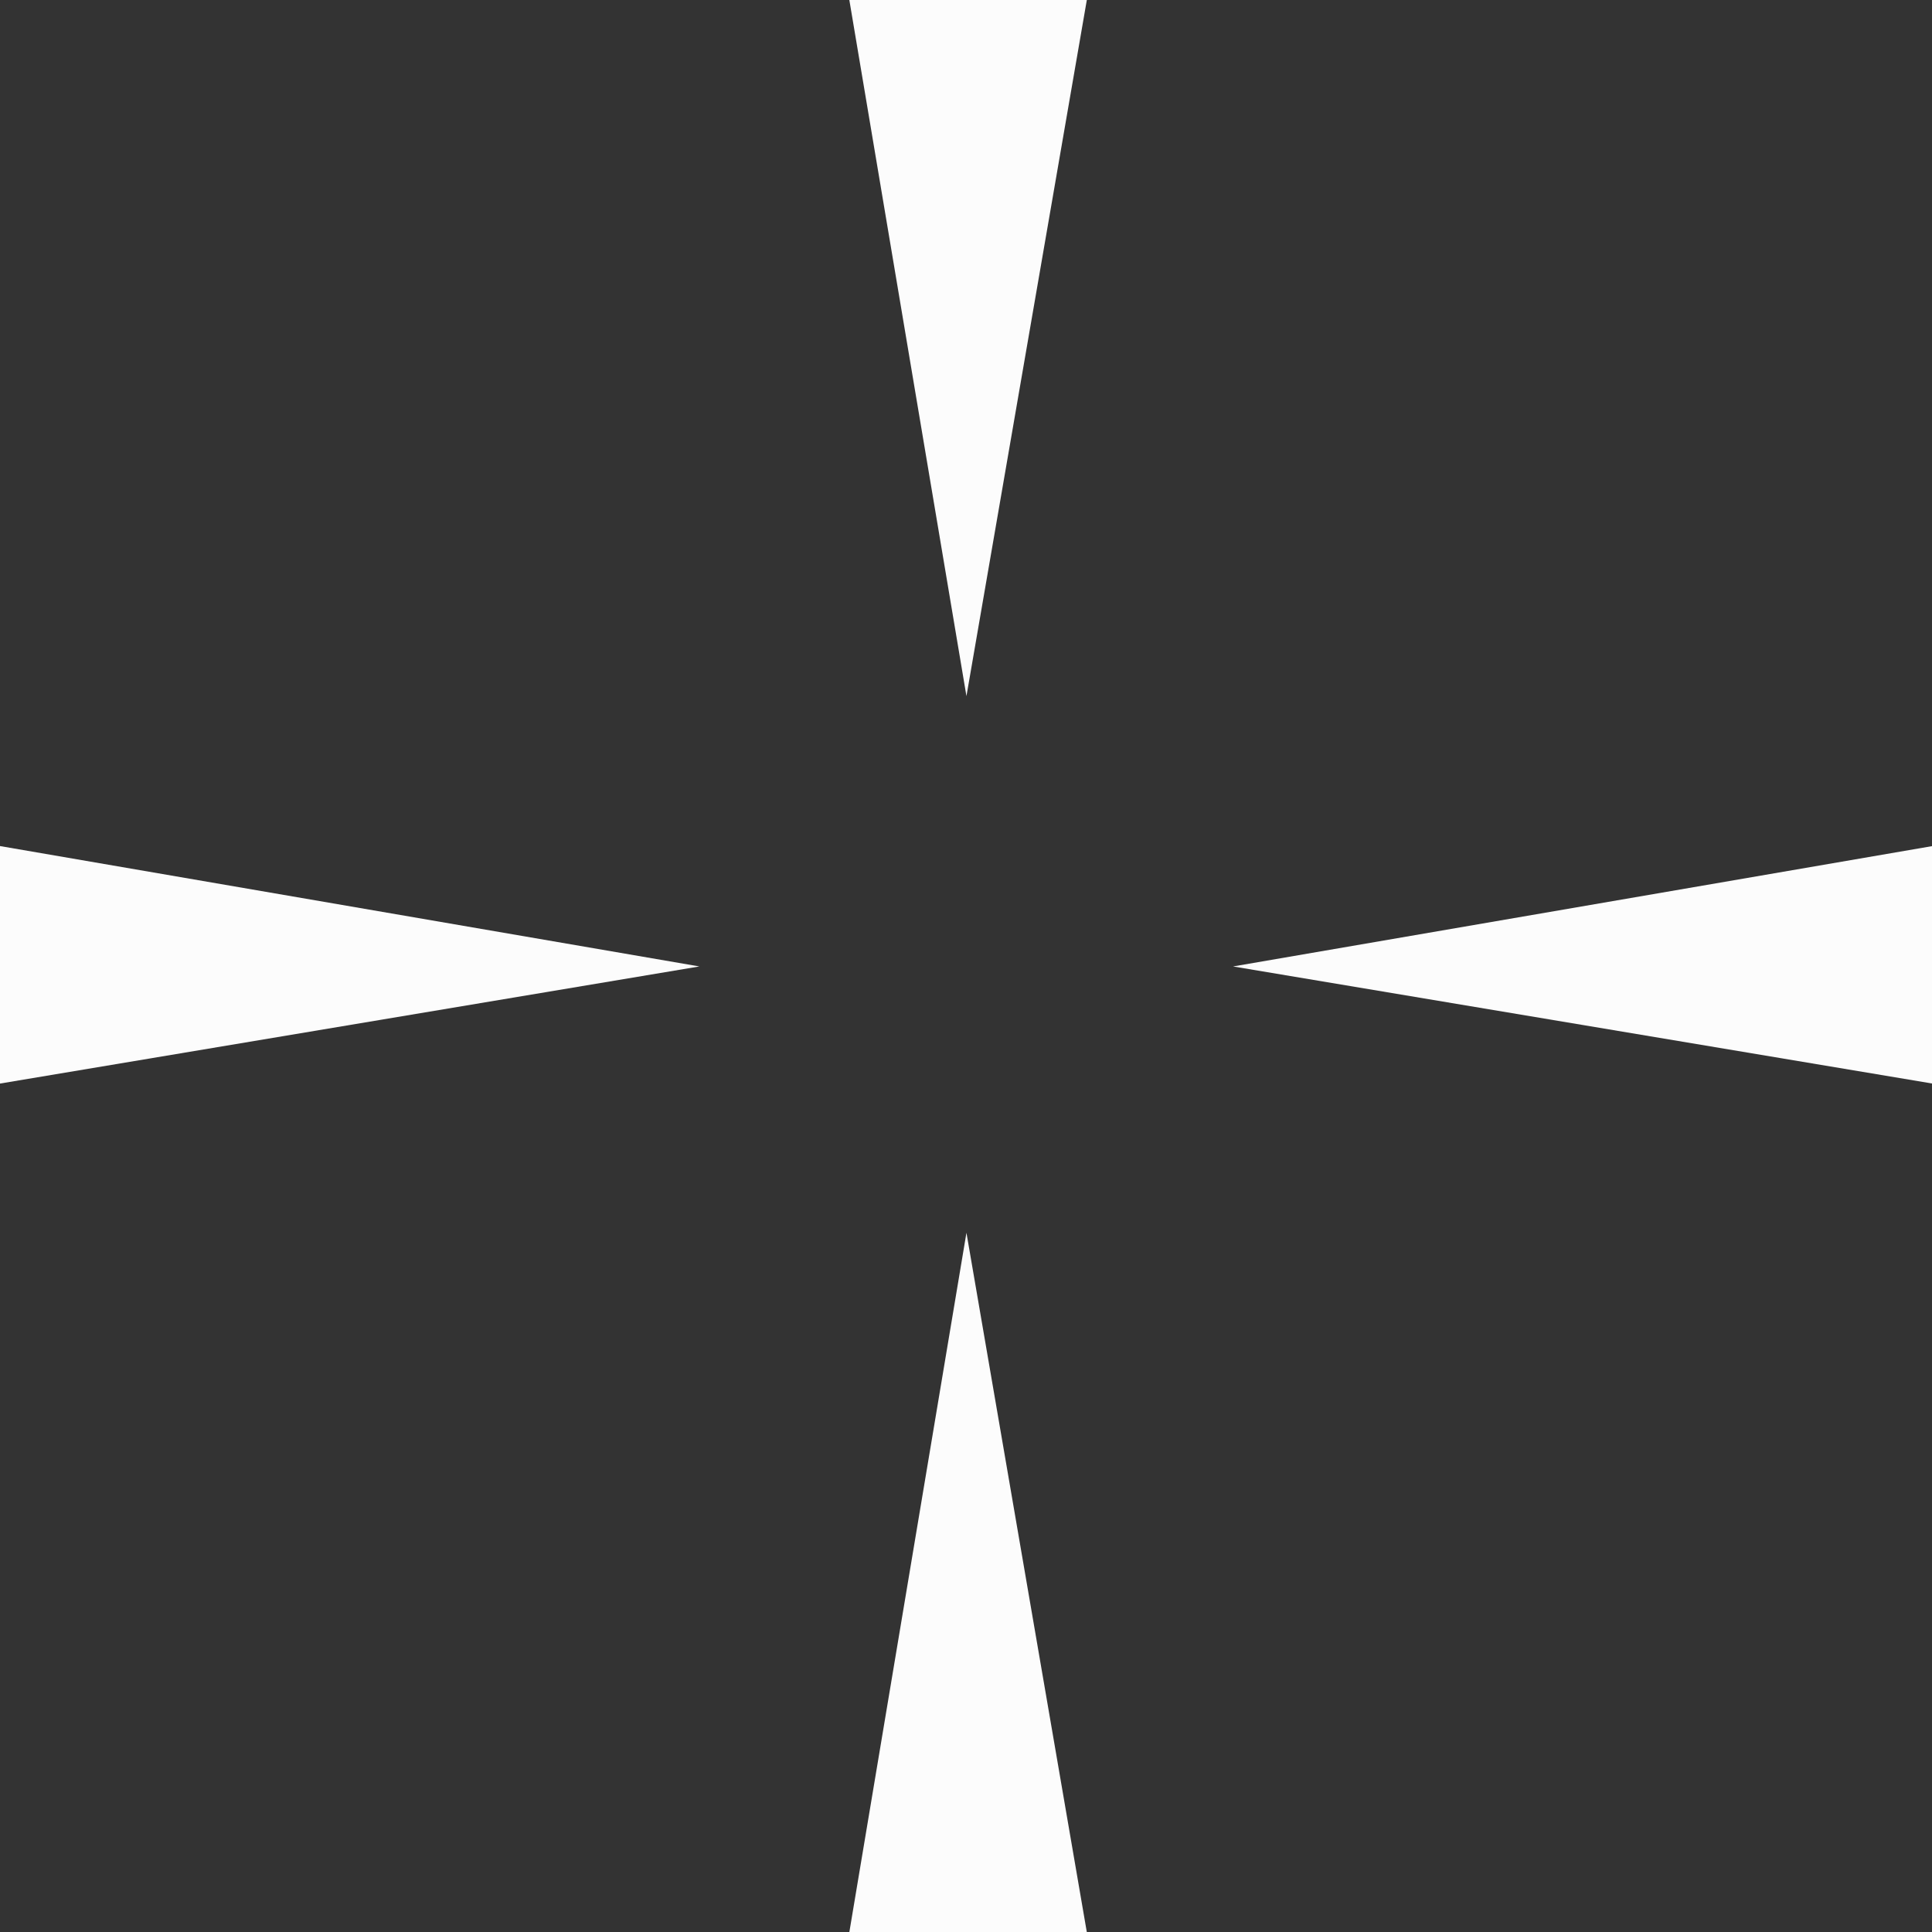 <?xml version="1.0" encoding="UTF-8"?> <svg xmlns="http://www.w3.org/2000/svg" width="13" height="13" viewBox="0 0 13 13" fill="none"><rect x="0" y="0" width="13" height="13" fill="#333333" stroke="none"/><path d="M7.313 13.001H5.715L6.503 8.295L7.313 13.001Z" fill="#FCFCFC"></path><path d="M5.715 0H7.313L6.503 4.684L5.715 0Z" fill="#FCFCFC"></path><path d="M13.003 5.693V7.291L8.297 6.503L13.003 5.693Z" fill="#FCFCFC"></path><path d="M0 7.291V5.693L4.706 6.503L0 7.291Z" fill="#FCFCFC"></path></svg> 